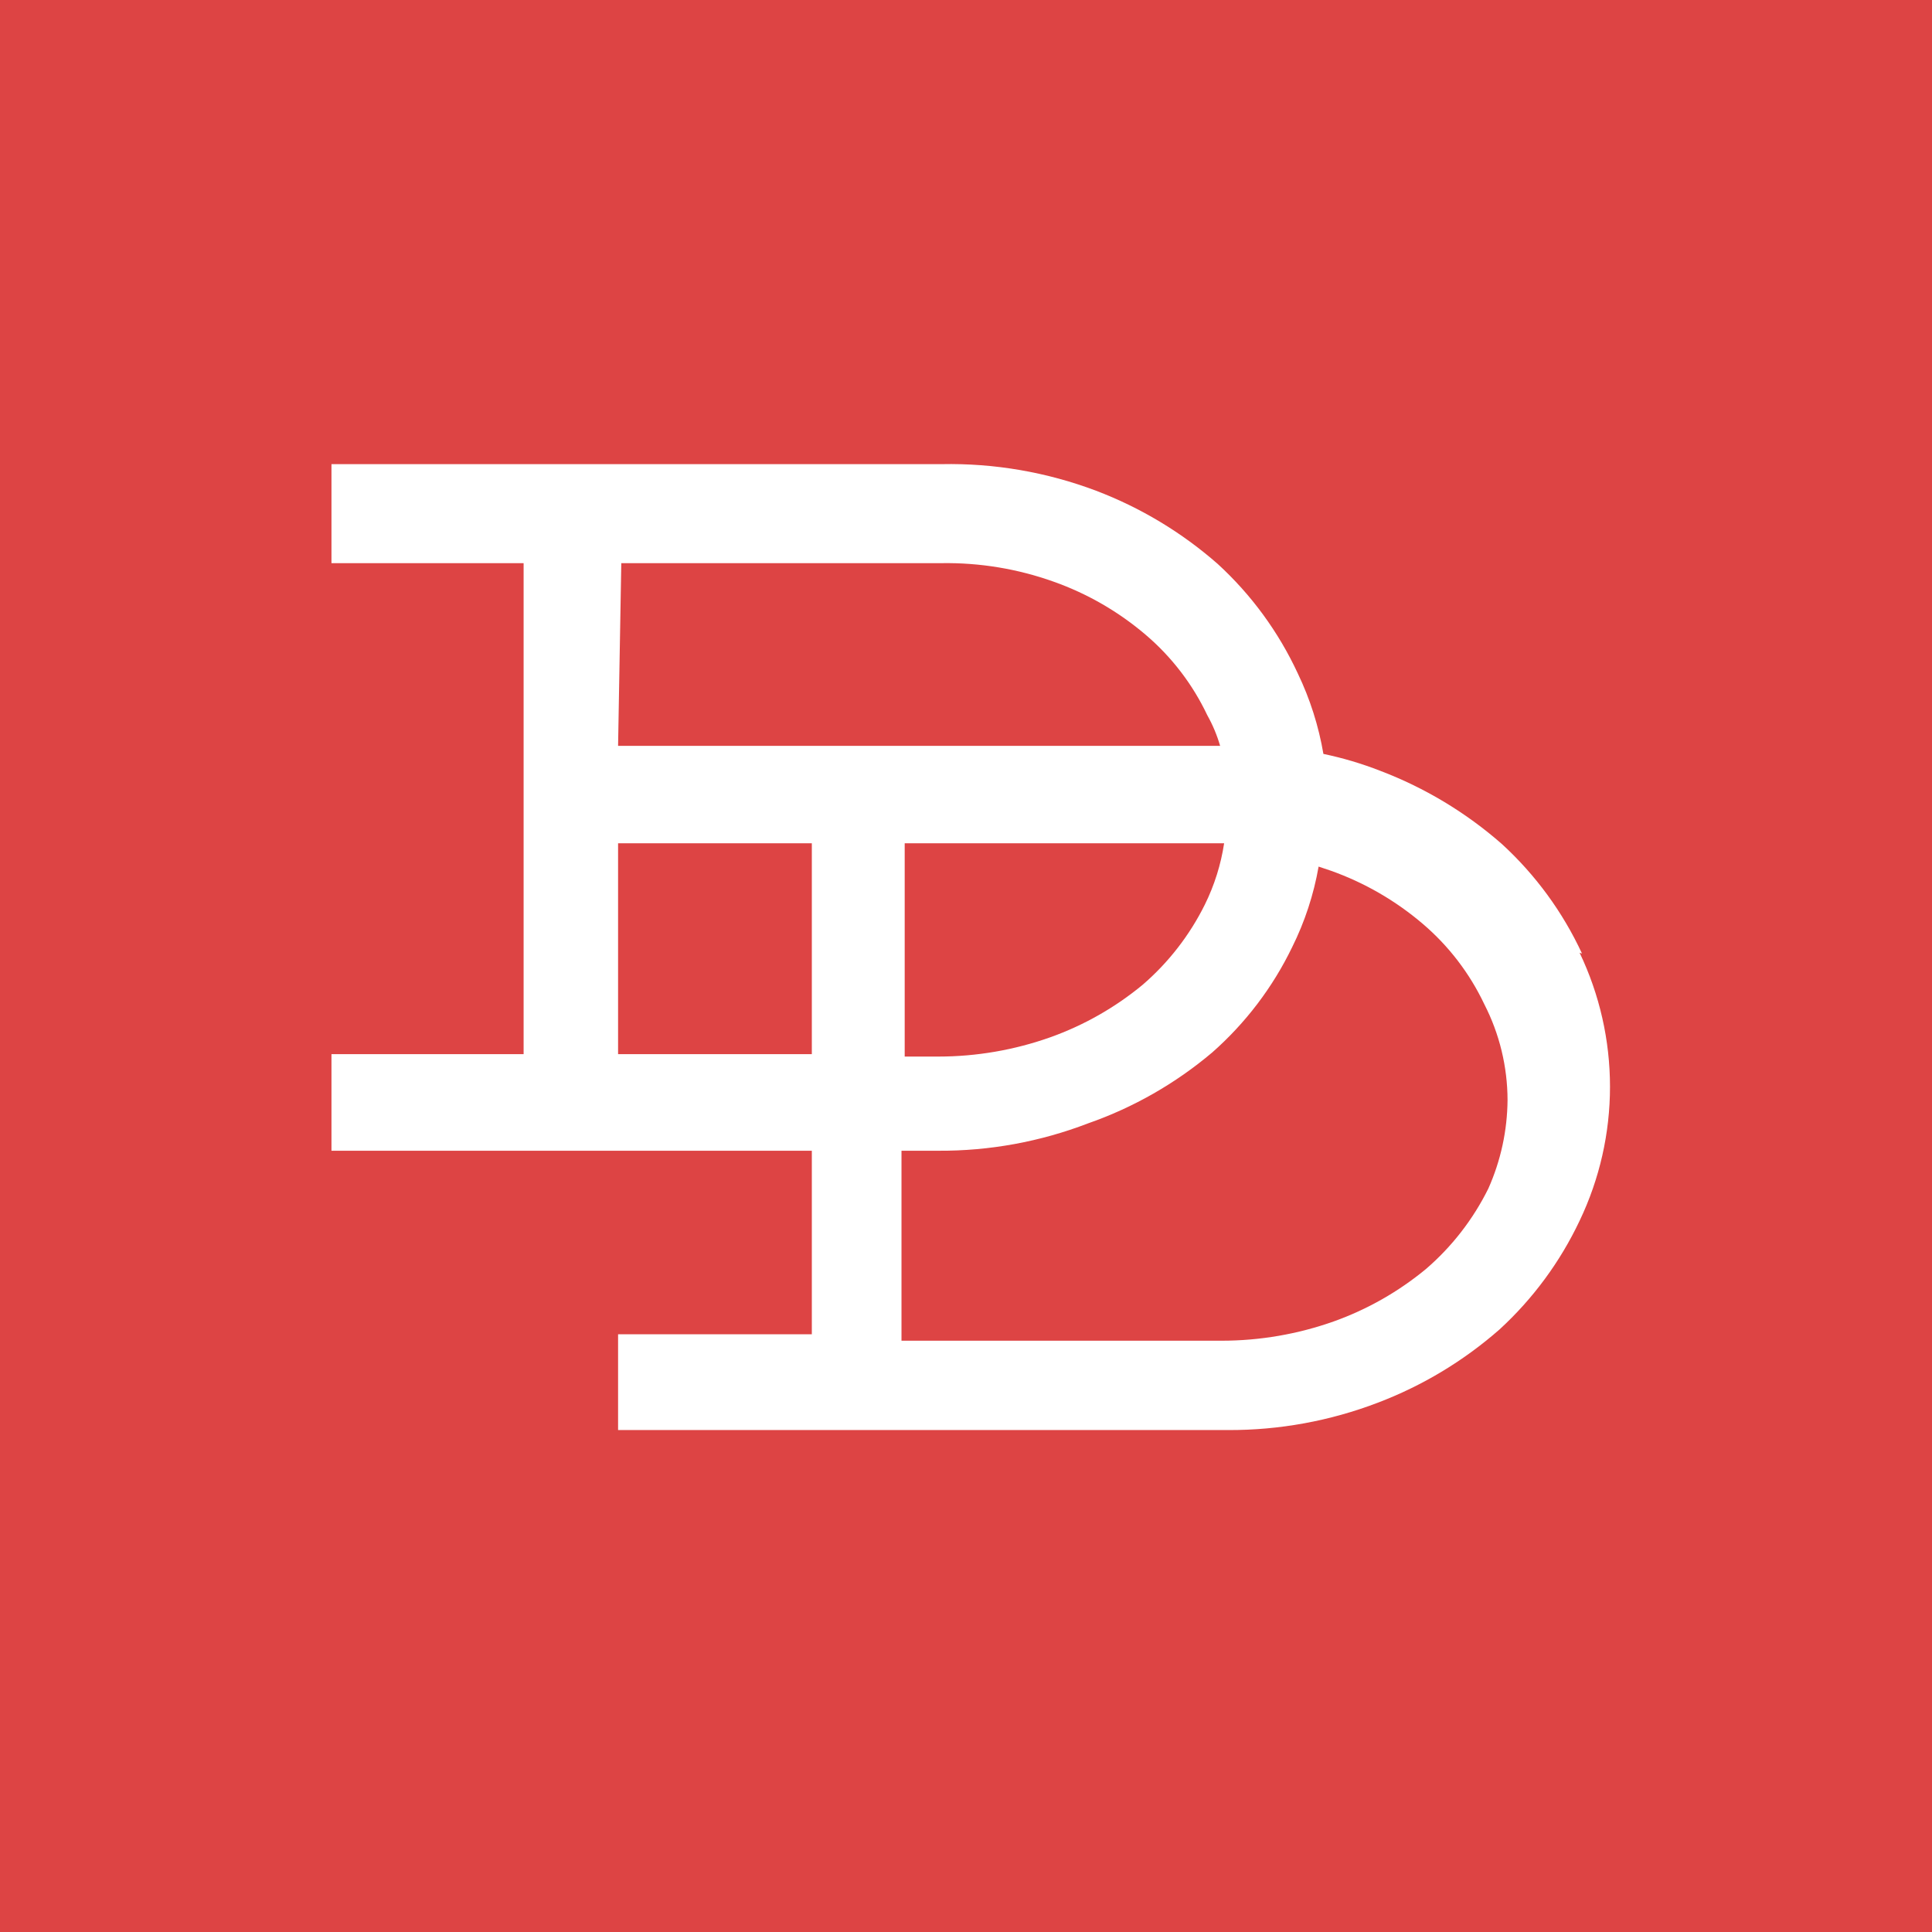 <svg width="204" height="204" viewBox="0 0 204 204" fill="none" xmlns="http://www.w3.org/2000/svg">
<rect width="204" height="204" fill="#DD4444"/>
<path d="M167.043 100.684C165.013 96.308 162.14 92.379 158.59 89.125C154.799 85.799 150.448 83.18 145.741 81.391C143.793 80.629 141.785 80.032 139.739 79.606C139.236 76.66 138.325 73.799 137.034 71.107C135.003 66.73 132.13 62.801 128.58 59.548C124.789 56.221 120.438 53.602 115.731 51.814C110.518 49.848 104.982 48.897 99.416 49.009H35V59.463H55.288V111.308H35V121.507H85.721V140.886H65.263V151H129.679C135.08 151.021 140.439 150.041 145.487 148.11C150.194 146.321 154.545 143.702 158.336 140.376C161.866 137.137 164.737 133.24 166.79 128.902C168.903 124.487 170 119.65 170 114.75C170 109.851 168.903 105.014 166.79 100.599L167.043 100.684ZM65.602 59.463H99.416C103.445 59.4 107.453 60.062 111.25 61.418C114.804 62.677 118.098 64.578 120.972 67.027C123.717 69.364 125.935 72.261 127.481 75.526C128.054 76.547 128.507 77.631 128.834 78.756H65.263L65.602 59.463ZM129.256 89.04C128.916 91.286 128.231 93.465 127.228 95.5C125.62 98.749 123.377 101.64 120.634 103.999C117.735 106.391 114.446 108.26 110.912 109.523C107.111 110.872 103.109 111.562 99.077 111.563H95.527V89.04H129.256ZM65.263 111.308V89.04H85.721V111.308H65.263ZM157.153 125.502C155.545 128.751 153.302 131.642 150.559 134.001C147.66 136.393 144.371 138.263 140.838 139.526C137.036 140.875 133.034 141.564 129.003 141.566H95.189V121.507H99.077C104.479 121.537 109.84 120.557 114.885 118.618C119.67 116.947 124.11 114.413 127.988 111.138C131.518 108.032 134.393 104.246 136.442 100.004C137.775 97.322 138.715 94.459 139.231 91.505L140.499 91.93C144.053 93.189 147.347 95.09 150.221 97.54C152.966 99.876 155.184 102.774 156.73 106.039C158.334 109.167 159.174 112.634 159.182 116.153C159.156 119.377 158.466 122.56 157.153 125.502Z" fill="white"/>
</svg>
